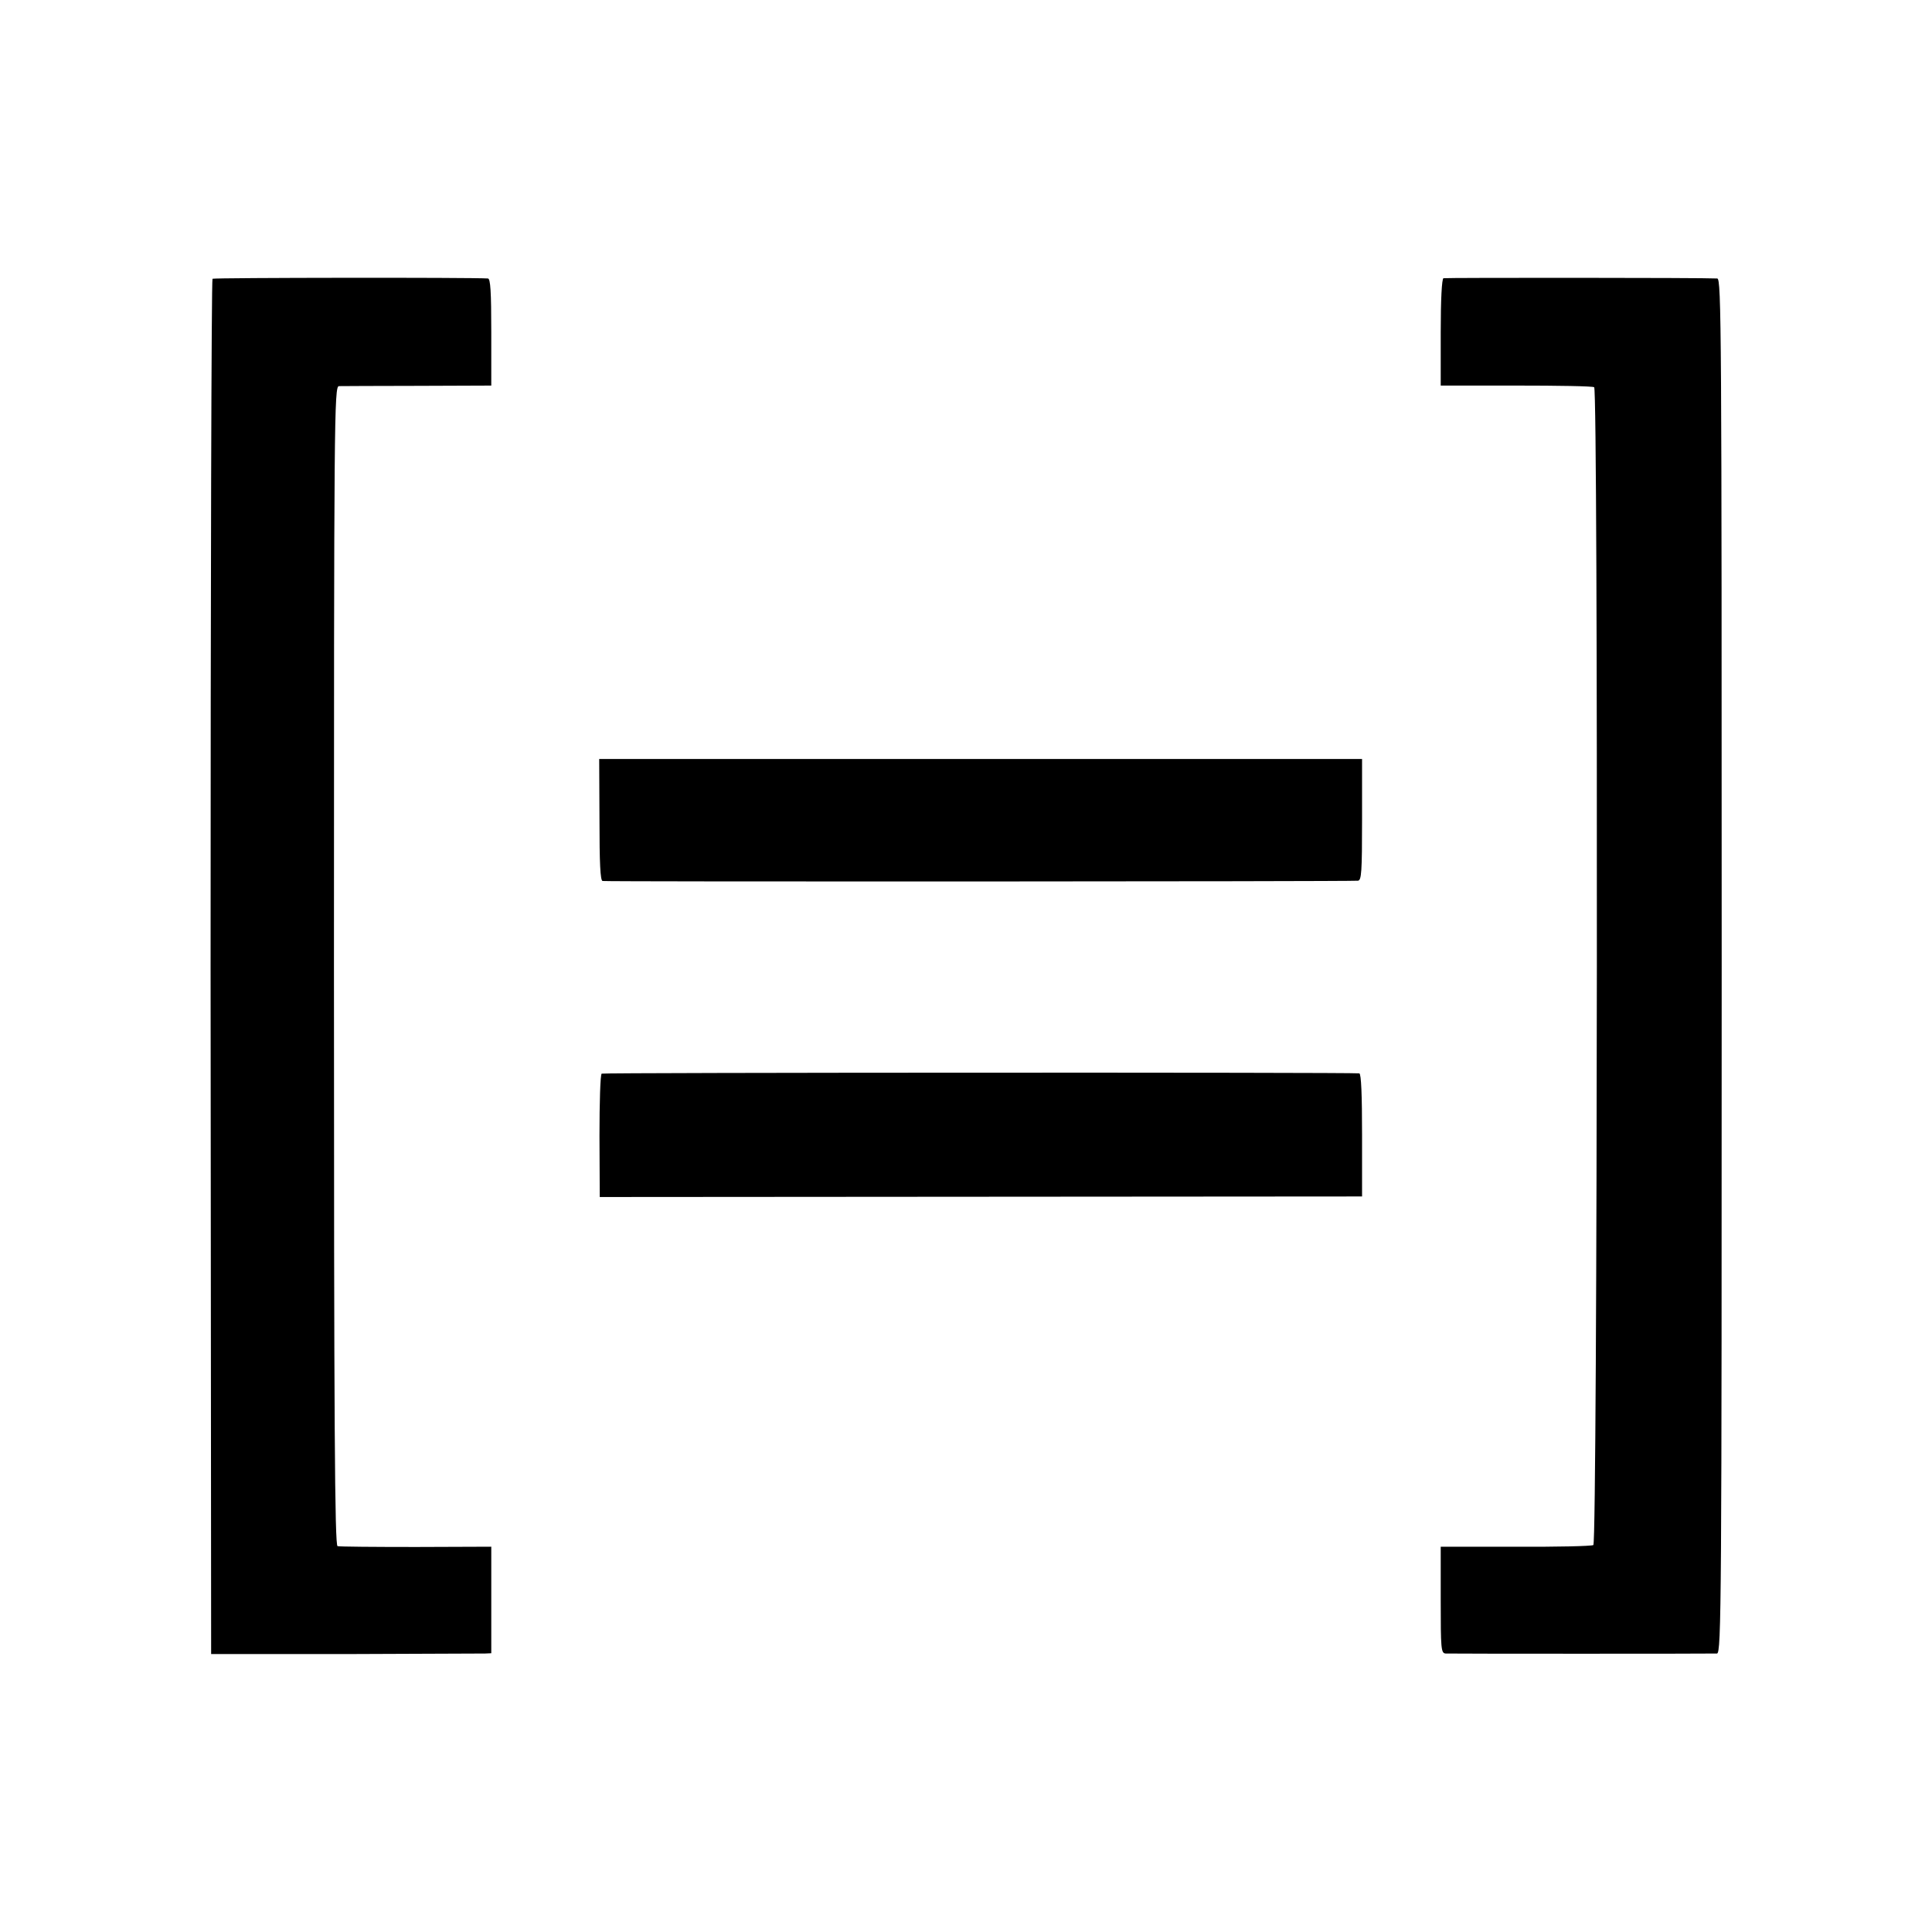 <?xml version="1.0" standalone="no"?>
<!DOCTYPE svg PUBLIC "-//W3C//DTD SVG 20010904//EN"
 "http://www.w3.org/TR/2001/REC-SVG-20010904/DTD/svg10.dtd">
<svg version="1.0" xmlns="http://www.w3.org/2000/svg"
 width="700pt" height="700pt" viewBox="0 0 700 700"
 preserveAspectRatio="xMidYMid meet">
<g transform="translate(0,700) scale(0.1,-0.1)"
fill="#000000" stroke="none">
<path d="M770 5990 c-4 -3 -7 -1125 -7 -2494 l2 -2489 485 0 c267 1 495 2 508
2 l22 1 0 193 0 193 -272 -1 c-150 0 -279 1 -285 3 -10 3 -13 433 -13 2103 0
1992 1 2099 18 2100 9 0 137 1 285 1 l267 1 0 193 c0 148 -3 194 -12 195 -55
4 -992 3 -998 -1z"/>
<path d="M5230 5992 c-6 -2 -10 -77 -10 -196 l0 -193 273 0 c151 0 278 -2 283
-6 15 -9 12 -4186 -3 -4195 -6 -4 -133 -7 -282 -6 l-271 0 0 -193 c0 -177 1
-193 18 -194 22 -1 961 -1 983 0 16 1 17 185 17 2491 0 2308 -1 2490 -16 2491
-52 3 -984 3 -992 1z"/>
<path d="M2172 4031 c0 -159 3 -220 11 -223 10 -3 2689 -2 2737 1 13 1 15 32
15 221 l0 220 -1382 0 -1382 0 1 -219z"/>
<path d="M2180 3110 c-5 -3 -8 -105 -8 -226 l1 -221 1381 1 1381 1 0 223 c0
143 -3 222 -10 223 -34 4 -2738 3 -2745 -1z"/>
</g>
</svg>
